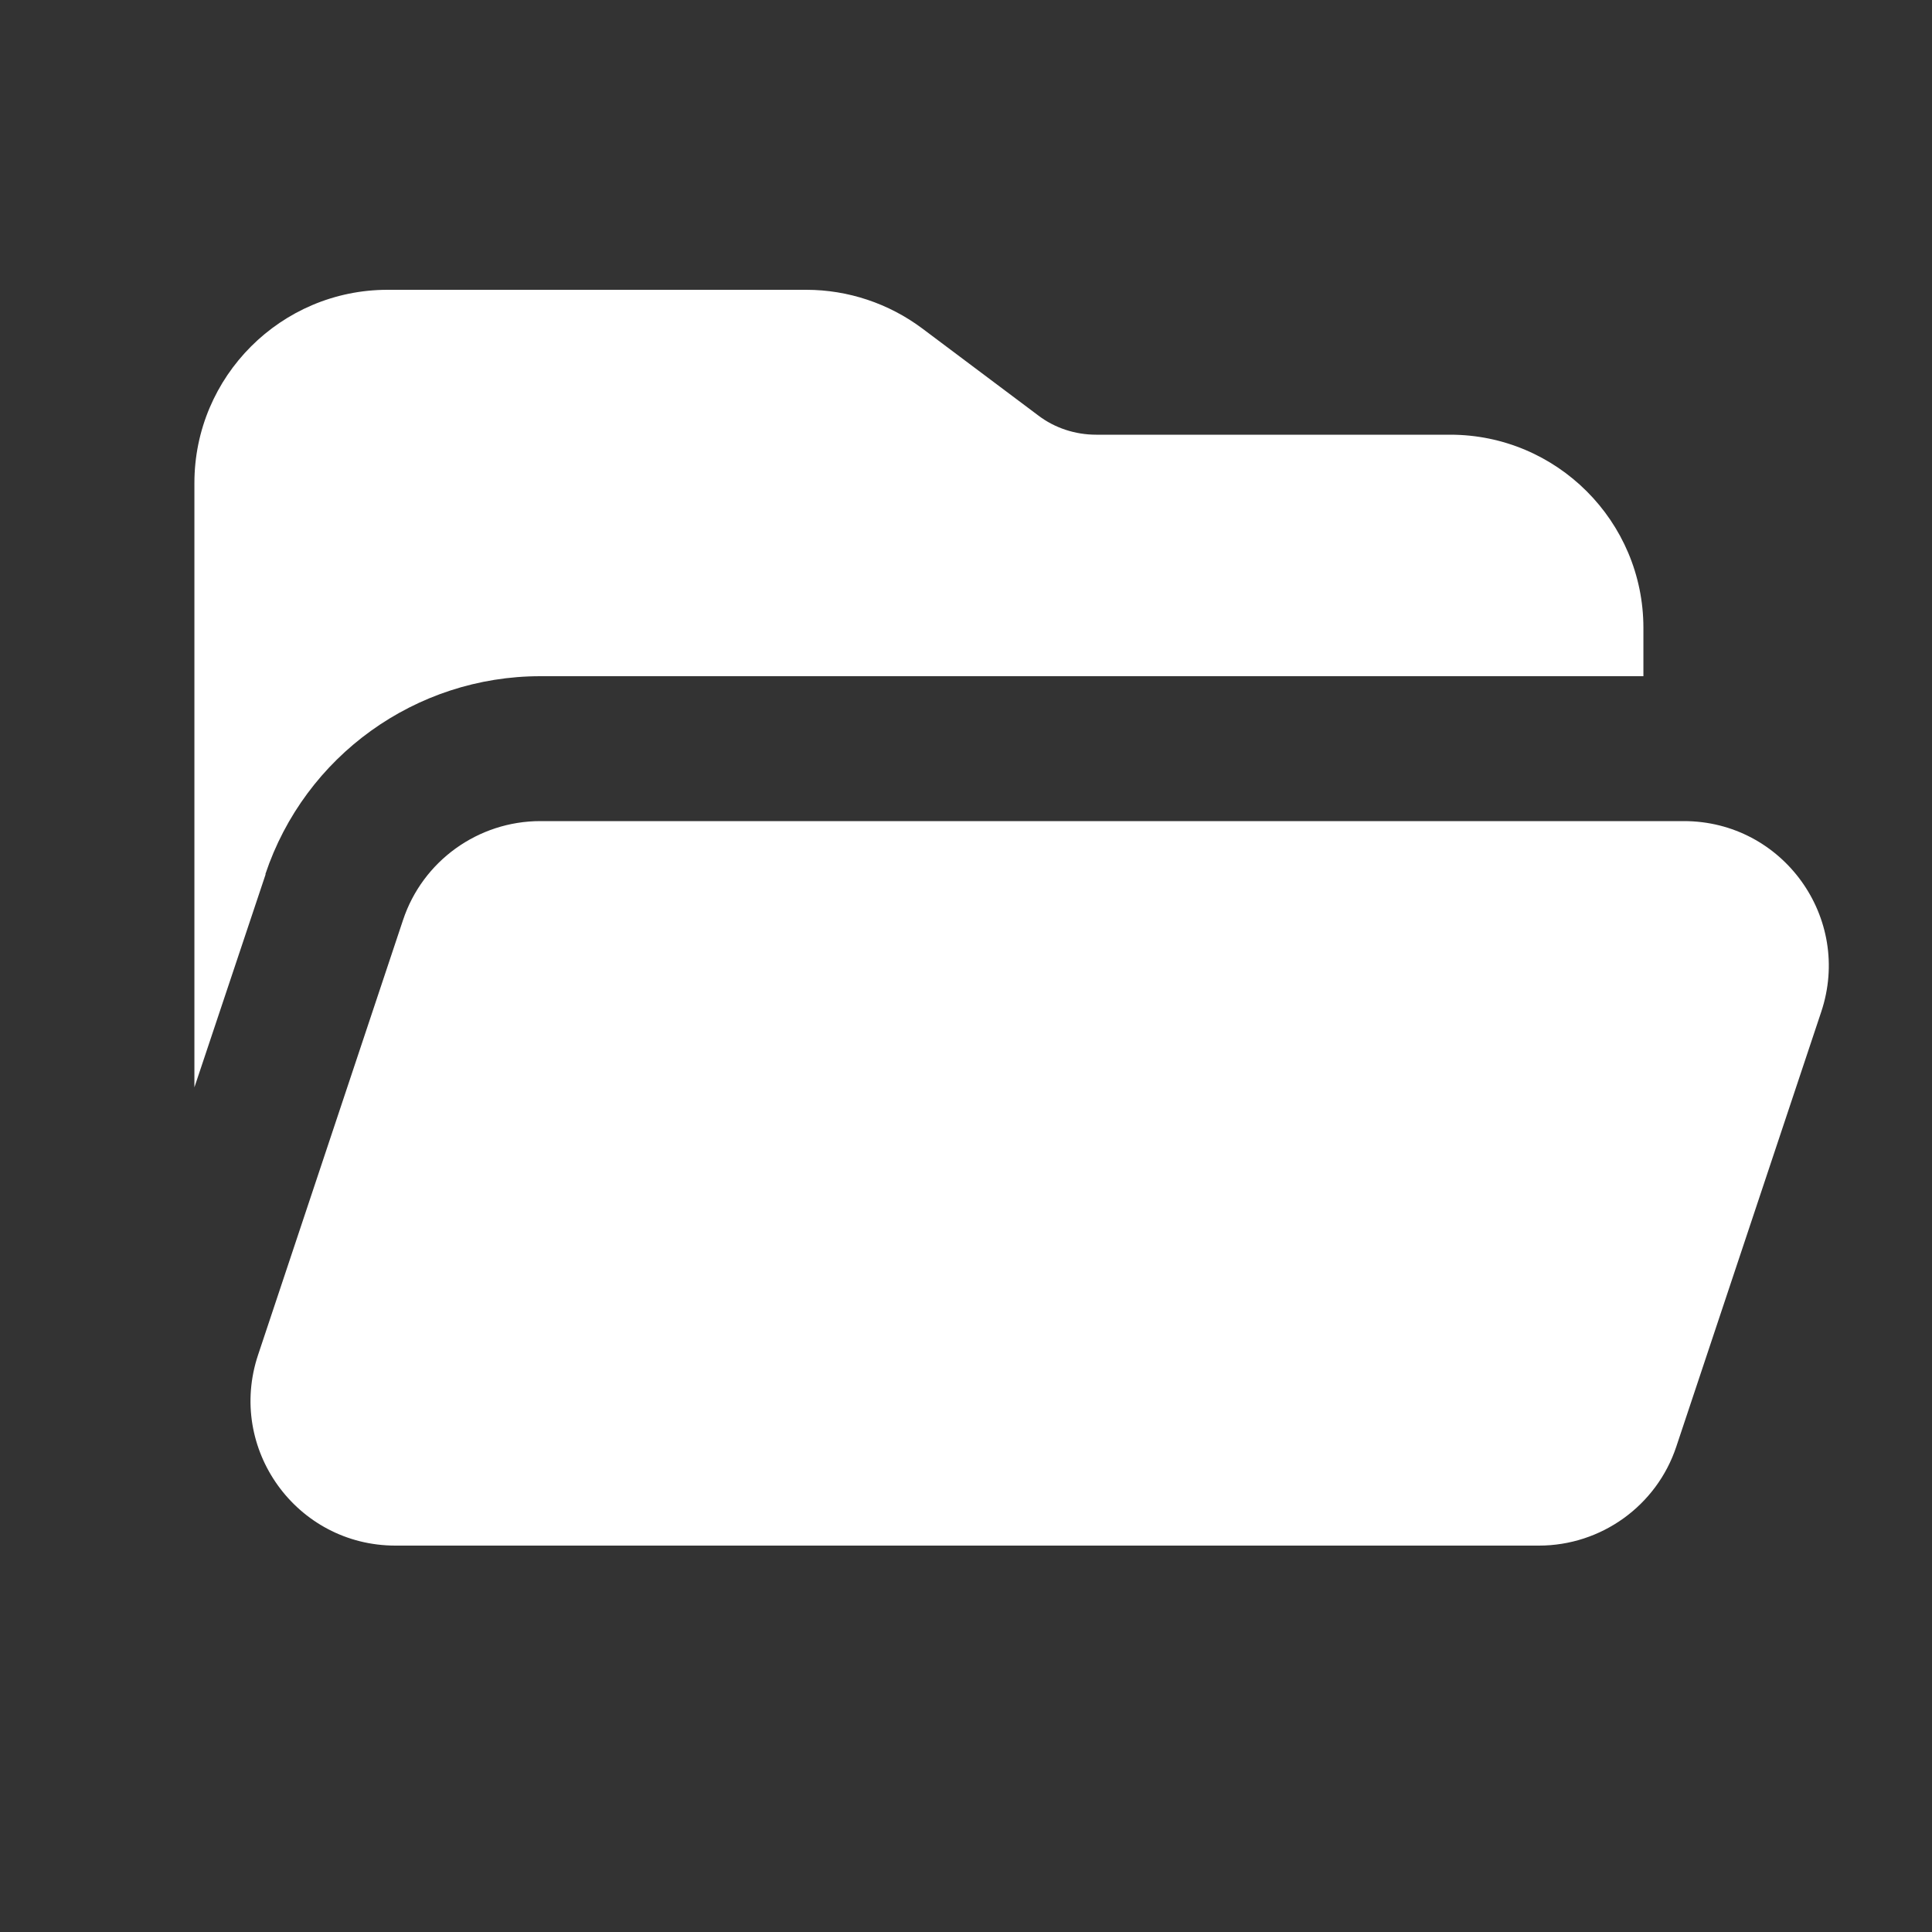<svg xmlns="http://www.w3.org/2000/svg" viewBox="0 0 640 640"><rect x="0" y="0" width="640" height="640" fill="#333333" stroke="none"/><path fill="#fff" d="M88 289.6L64.4 360.2L64.4 160C64.4 124.7 93.1 96 128.4 96L267.1 96C280.9 96 294.4 100.5 305.5 108.8L343.9 137.6C349.4 141.8 356.2 144 363.1 144L480.4 144C515.7 144 544.4 172.7 544.4 208L544.4 224L179 224C137.7 224 101 250.4 87.9 289.6zM509.8 512L131 512C98.2 512 75.1 479.9 85.5 448.8L133.5 304.8C140 285.2 158.4 272 179 272L557.8 272C590.6 272 613.7 304.1 603.3 335.2L555.3 479.2C548.8 498.8 530.4 512 509.8 512z"/></svg>